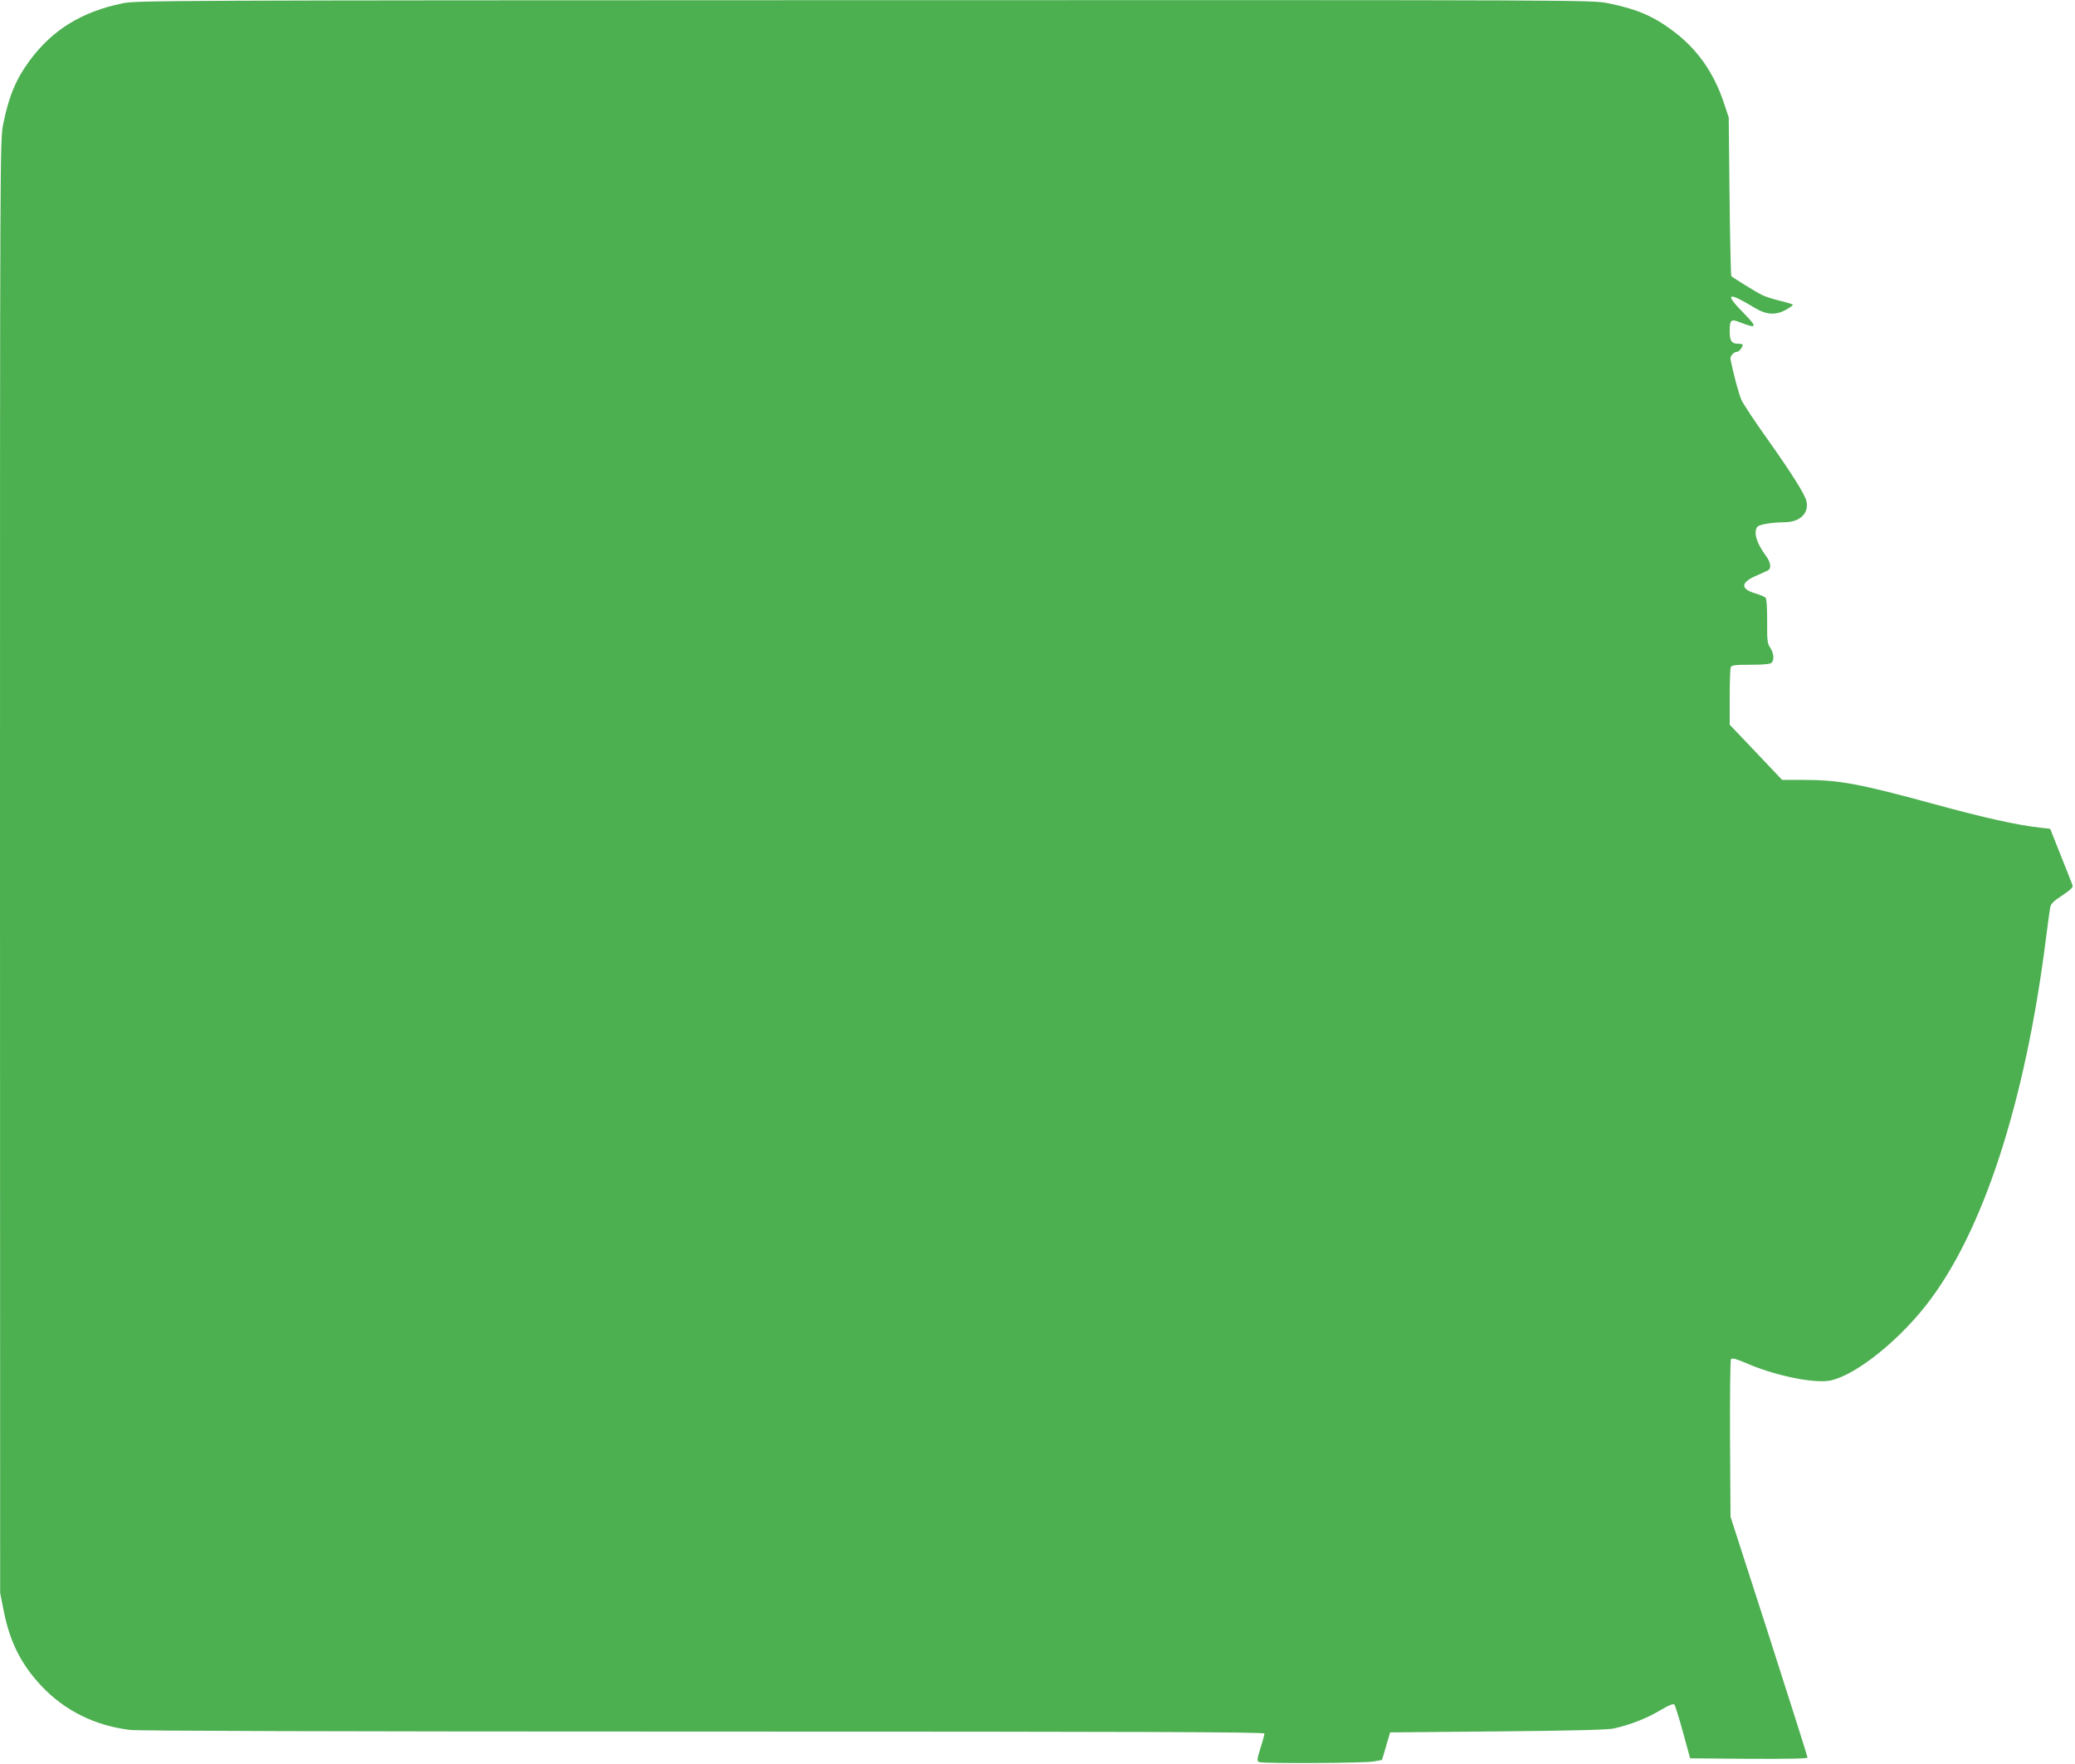<?xml version="1.0" standalone="no"?>
<!DOCTYPE svg PUBLIC "-//W3C//DTD SVG 20010904//EN"
 "http://www.w3.org/TR/2001/REC-SVG-20010904/DTD/svg10.dtd">
<svg version="1.0" xmlns="http://www.w3.org/2000/svg"
 width="1280pt" height="1088pt" viewBox="0 0 1280 1088"
 preserveAspectRatio="xMidYMid meet">
<g transform="translate(0,1088) scale(0.1,-0.1)"
fill="#4caf50" stroke="none">
<path d="M758 10860 c-255 -53 -434 -163 -576 -355 -83 -113 -127 -217 -162
-389 -20 -98 -20 -125 -20 -4580 l1 -4481 23 -116 c38 -188 107 -325 231 -457
142 -152 333 -247 550 -272 60 -6 1245 -10 3543 -10 2755 0 3452 -3 3452 -12
0 -7 -11 -48 -25 -91 -22 -72 -22 -79 -7 -85 25 -10 649 -7 707 4 l50 9 18 60
c9 33 21 71 25 85 l7 25 665 6 c445 4 682 10 715 18 103 23 206 64 284 111 58
34 83 44 90 36 5 -6 29 -83 53 -171 l44 -160 362 -3 c249 -1 362 1 362 8 0 6
-107 343 -237 748 l-238 737 -3 480 c-1 264 1 486 6 492 6 9 32 2 102 -28 158
-68 374 -116 487 -107 143 11 420 221 613 466 349 443 611 1242 740 2257 11
88 23 175 26 193 4 27 17 41 75 79 50 33 68 51 64 62 -3 9 -35 91 -72 183
l-66 166 -61 7 c-143 16 -342 60 -653 145 -474 129 -586 149 -814 150 l-126 0
-161 170 -162 170 0 169 c0 93 3 176 6 185 5 13 26 16 123 16 78 0 121 4 129
12 18 18 14 59 -8 93 -18 26 -20 46 -19 164 0 86 -3 137 -10 145 -7 6 -35 18
-63 26 -94 28 -91 68 8 110 32 14 65 29 72 33 20 13 14 50 -14 88 -57 77 -78
142 -55 178 10 16 86 29 172 30 93 1 150 57 132 131 -10 42 -87 165 -237 377
-79 110 -152 221 -163 245 -16 35 -49 156 -68 251 -4 20 19 47 40 47 13 0 35
29 35 44 0 3 -13 6 -28 6 -40 0 -52 17 -52 75 0 75 7 80 69 55 100 -39 103
-28 18 58 -123 124 -101 136 66 34 73 -44 131 -48 195 -12 23 13 42 27 42 30
0 3 -35 14 -77 24 -43 10 -95 27 -117 38 -34 17 -173 103 -186 115 -3 3 -8
224 -11 491 l-5 487 -28 85 c-64 193 -166 338 -318 451 -122 91 -224 134 -398
169 -102 20 -106 20 -4589 19 -4297 -1 -4490 -2 -4573 -19z"/>
</g>
</svg>
